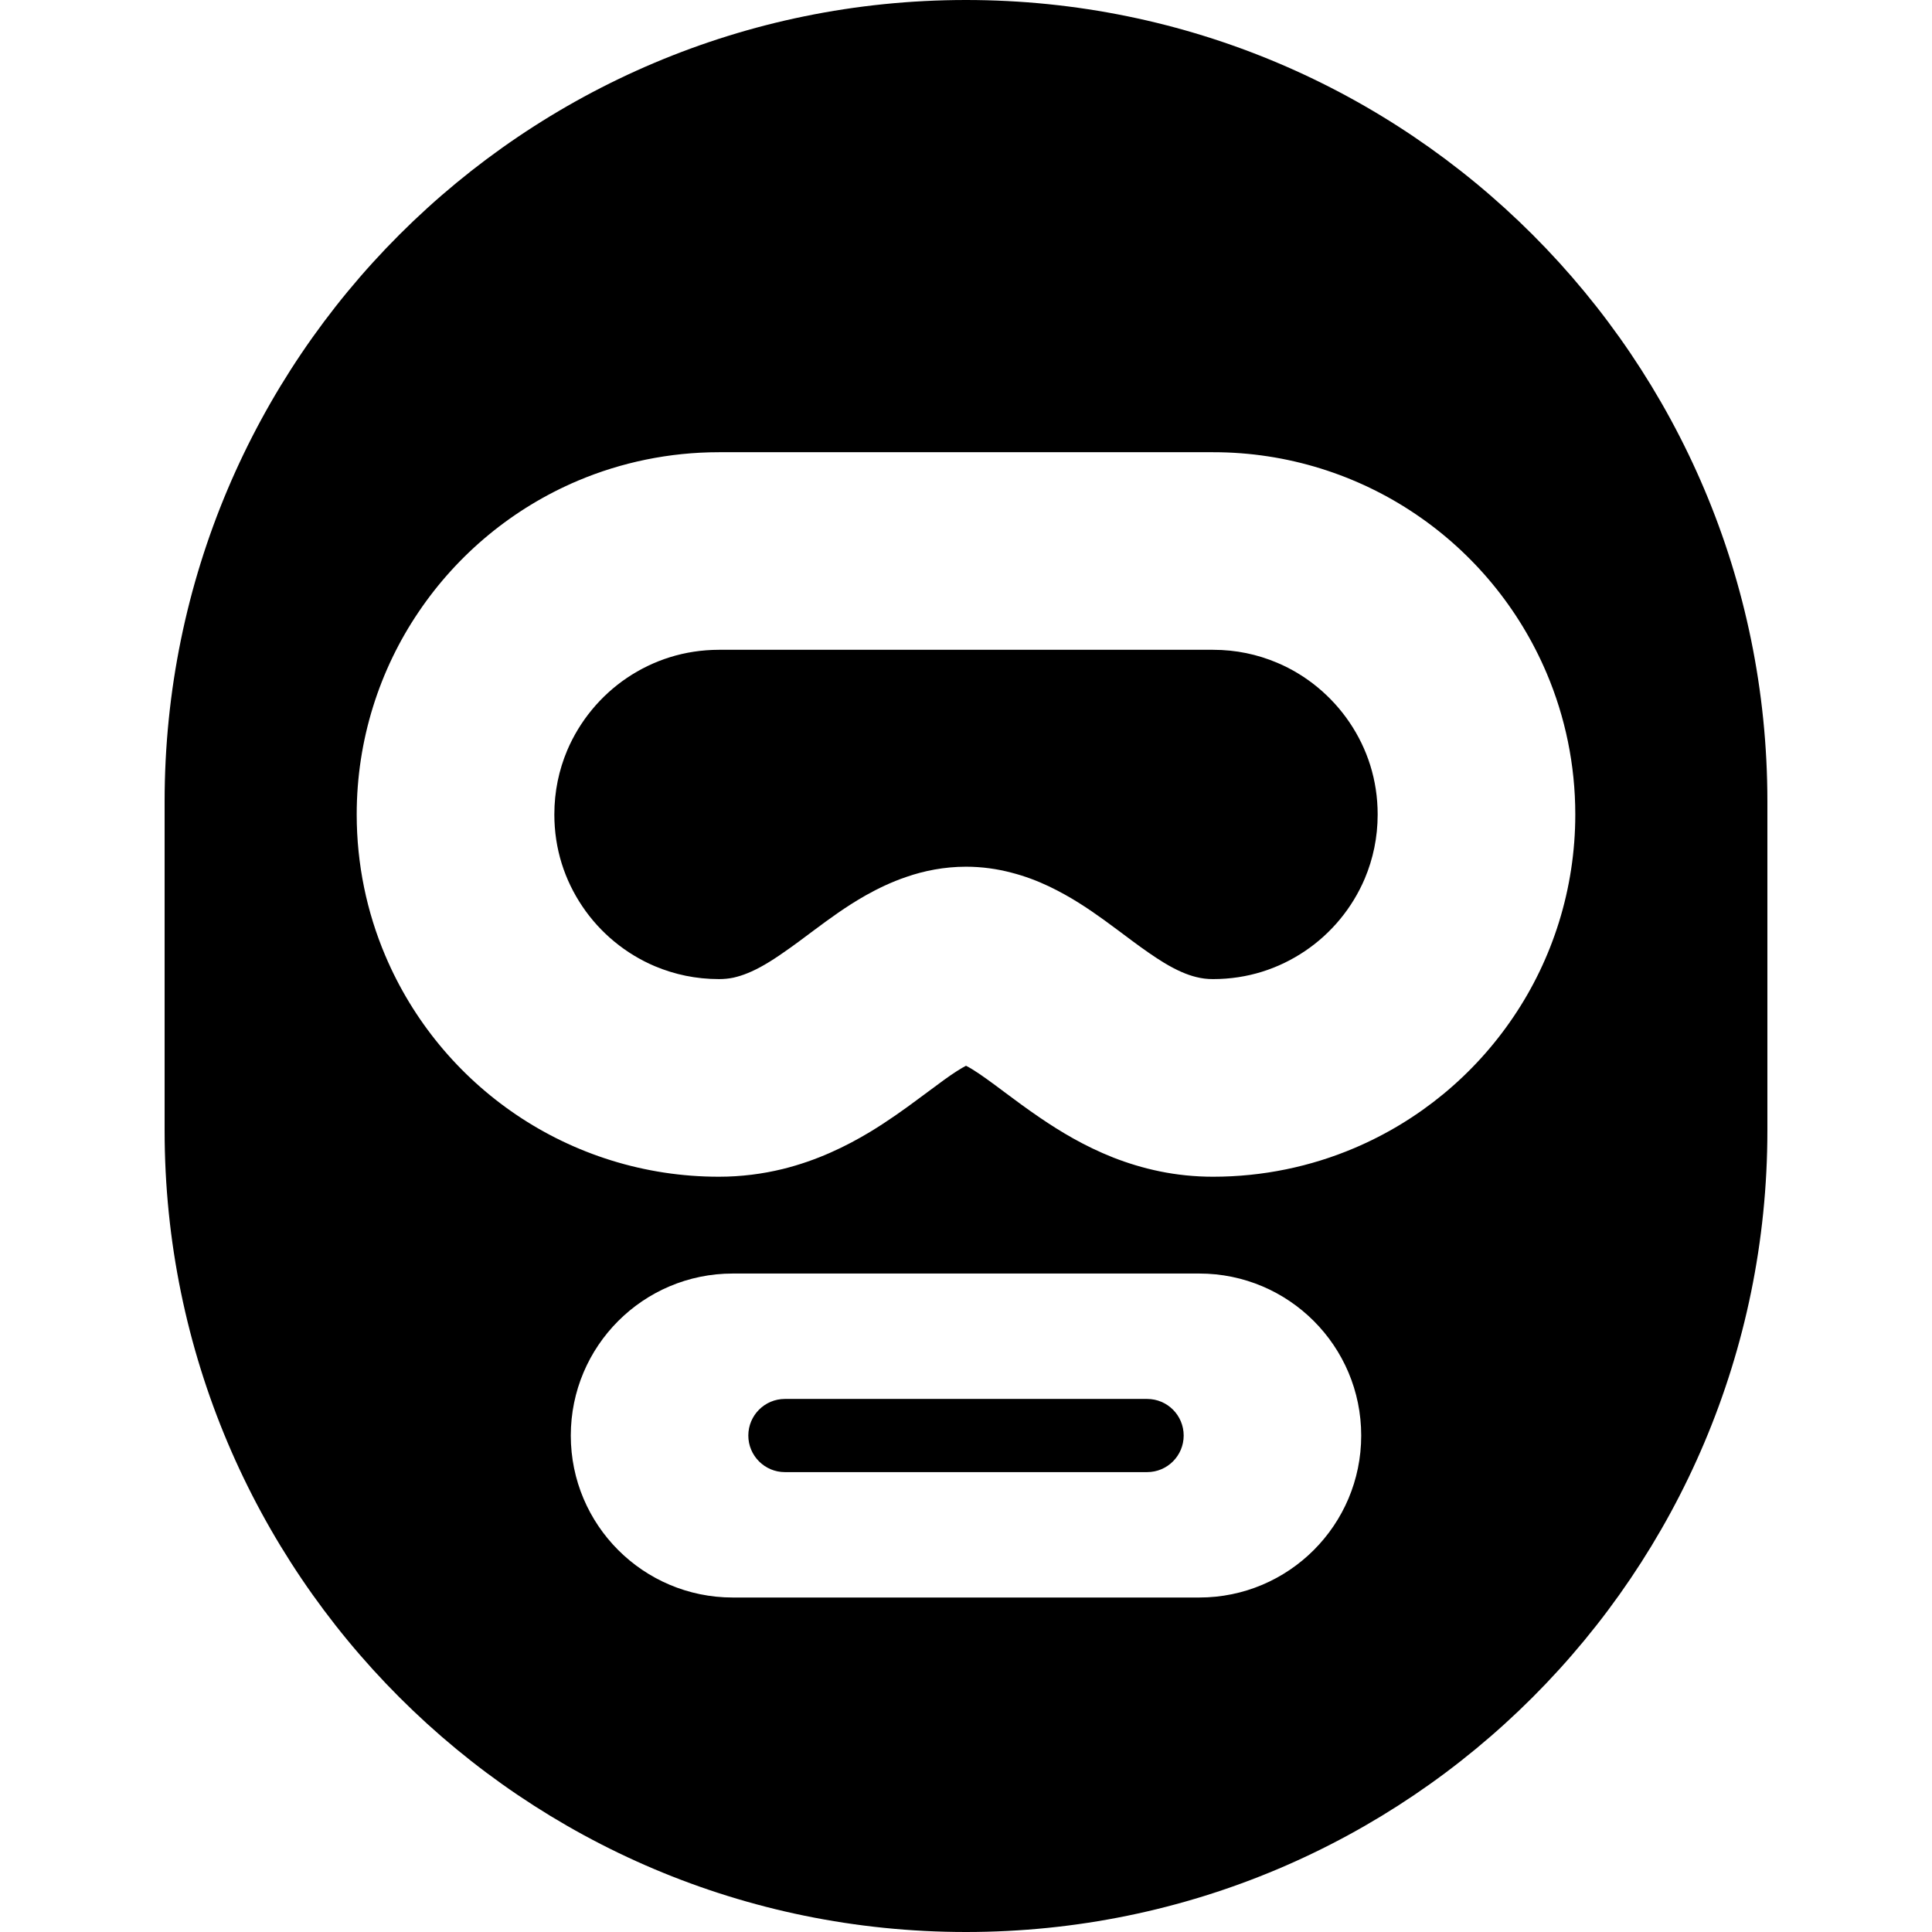 <?xml version="1.0" encoding="utf-8"?>

<!DOCTYPE svg PUBLIC "-//W3C//DTD SVG 1.1//EN" "http://www.w3.org/Graphics/SVG/1.1/DTD/svg11.dtd">
<!-- Скачано с сайта svg4.ru / Downloaded from svg4.ru -->
<svg version="1.1" id="_x32_" xmlns="http://www.w3.org/2000/svg" xmlns:xlink="http://www.w3.org/1999/xlink" 
	 width="800px" height="800px" viewBox="0 0 512 512"  xml:space="preserve">
<style type="text/css">
<![CDATA[
	.st0{fill:#000000;}
]]>
</style>
<g>
	<path class="st0" d="M256,0C138.719,0,43.625,95.078,43.625,212.375v87.25C43.625,416.906,138.719,512,256,512
		s212.375-95.094,212.375-212.375v-87.25C468.375,95.078,373.281,0,256,0z M317.813,423.359H194.188
		c-23.703,0-42.922-19.219-42.922-42.922c0-23.719,19.219-42.938,42.922-42.938h123.625c23.703,0,42.922,19.219,42.922,42.938
		C360.734,404.141,341.516,423.359,317.813,423.359z M401.047,269.531c-10.344,15.313-24.953,27.453-42.203,34.75
		c-11.5,4.875-24.203,7.563-37.375,7.563c-4.891,0-9.609-0.5-14.047-1.406s-8.594-2.188-12.422-3.688
		c-7.656-3.031-13.969-6.859-19.281-10.469c-3.547-2.406-6.656-4.719-9.375-6.75c-3.609-2.719-6.578-4.875-8.625-6.125
		c-0.703-0.438-1.281-0.75-1.719-0.969c-1.219,0.625-3.313,1.922-5.969,3.859c-2,1.453-4.344,3.219-7,5.172
		c-3.531,2.625-7.625,5.563-12.406,8.469c-6.375,3.844-14.094,7.625-23.25,9.875c-5.25,1.281-10.906,2.031-16.844,2.031
		c-19.781,0.016-38.391-6.063-53.688-16.406c-15.313-10.344-27.438-24.953-34.75-42.219c-4.875-11.5-7.563-24.188-7.563-37.375
		c0-19.797,6.063-38.406,16.422-53.688c10.344-15.313,24.953-27.469,42.203-34.766c11.5-4.859,24.203-7.547,37.375-7.547
		c30.016,0,43.656,0,65.469,0s35.453,0,65.469,0c19.781-0.016,38.391,6.063,53.688,16.406c15.313,10.344,27.438,24.953,34.75,42.219
		c4.875,11.5,7.563,24.188,7.563,37.375C417.469,235.625,411.406,254.25,401.047,269.531z"/>
	<path class="st0" d="M338.438,175.625c-5.219-2.203-10.875-3.422-16.969-3.422c-30.016,0-43.656,0-65.469,0s-35.453,0-65.469,0
		c-9.125,0.016-17.375,2.734-24.375,7.438c-6.969,4.703-12.531,11.422-15.844,19.219c-2.188,5.203-3.406,10.891-3.406,16.984
		c0,9.125,2.719,17.375,7.438,24.375c4.703,6.984,11.422,12.547,19.219,15.844c5.219,2.188,10.875,3.406,16.969,3.406
		c1.375,0,2.578-0.125,3.813-0.375c1.219-0.281,2.469-0.656,3.828-1.219c2.719-1.094,5.906-2.938,9.578-5.531
		c2.469-1.688,5.125-3.688,8.047-5.875c3.922-2.906,8.266-6.156,13.734-9.25c3.141-1.75,6.656-3.469,10.719-4.844
		c4.594-1.594,9.984-2.688,15.75-2.688c4.25,0,8.313,0.594,11.984,1.563c3.672,0.938,6.984,2.219,9.953,3.625
		c5.906,2.813,10.563,6,14.656,8.938c2.719,1.969,5.188,3.844,7.5,5.563c3.078,2.281,5.844,4.219,8.359,5.75
		c3.359,2.031,6.141,3.219,8.609,3.813c1.438,0.359,2.813,0.531,4.406,0.531c9.125,0,17.375-2.719,24.375-7.438
		c6.969-4.688,12.531-11.406,15.844-19.219c2.188-5.203,3.406-10.875,3.406-16.969c0-9.125-2.719-17.391-7.438-24.375
		S346.234,178.906,338.438,175.625z"/>
	<path class="st0" d="M304,370.734h-96c-5.344,0-9.688,4.344-9.688,9.703c0,5.344,4.344,9.688,9.688,9.688h96
		c5.359,0,9.688-4.344,9.688-9.688C313.688,375.078,309.359,370.734,304,370.734z"/>
</g>
</svg>